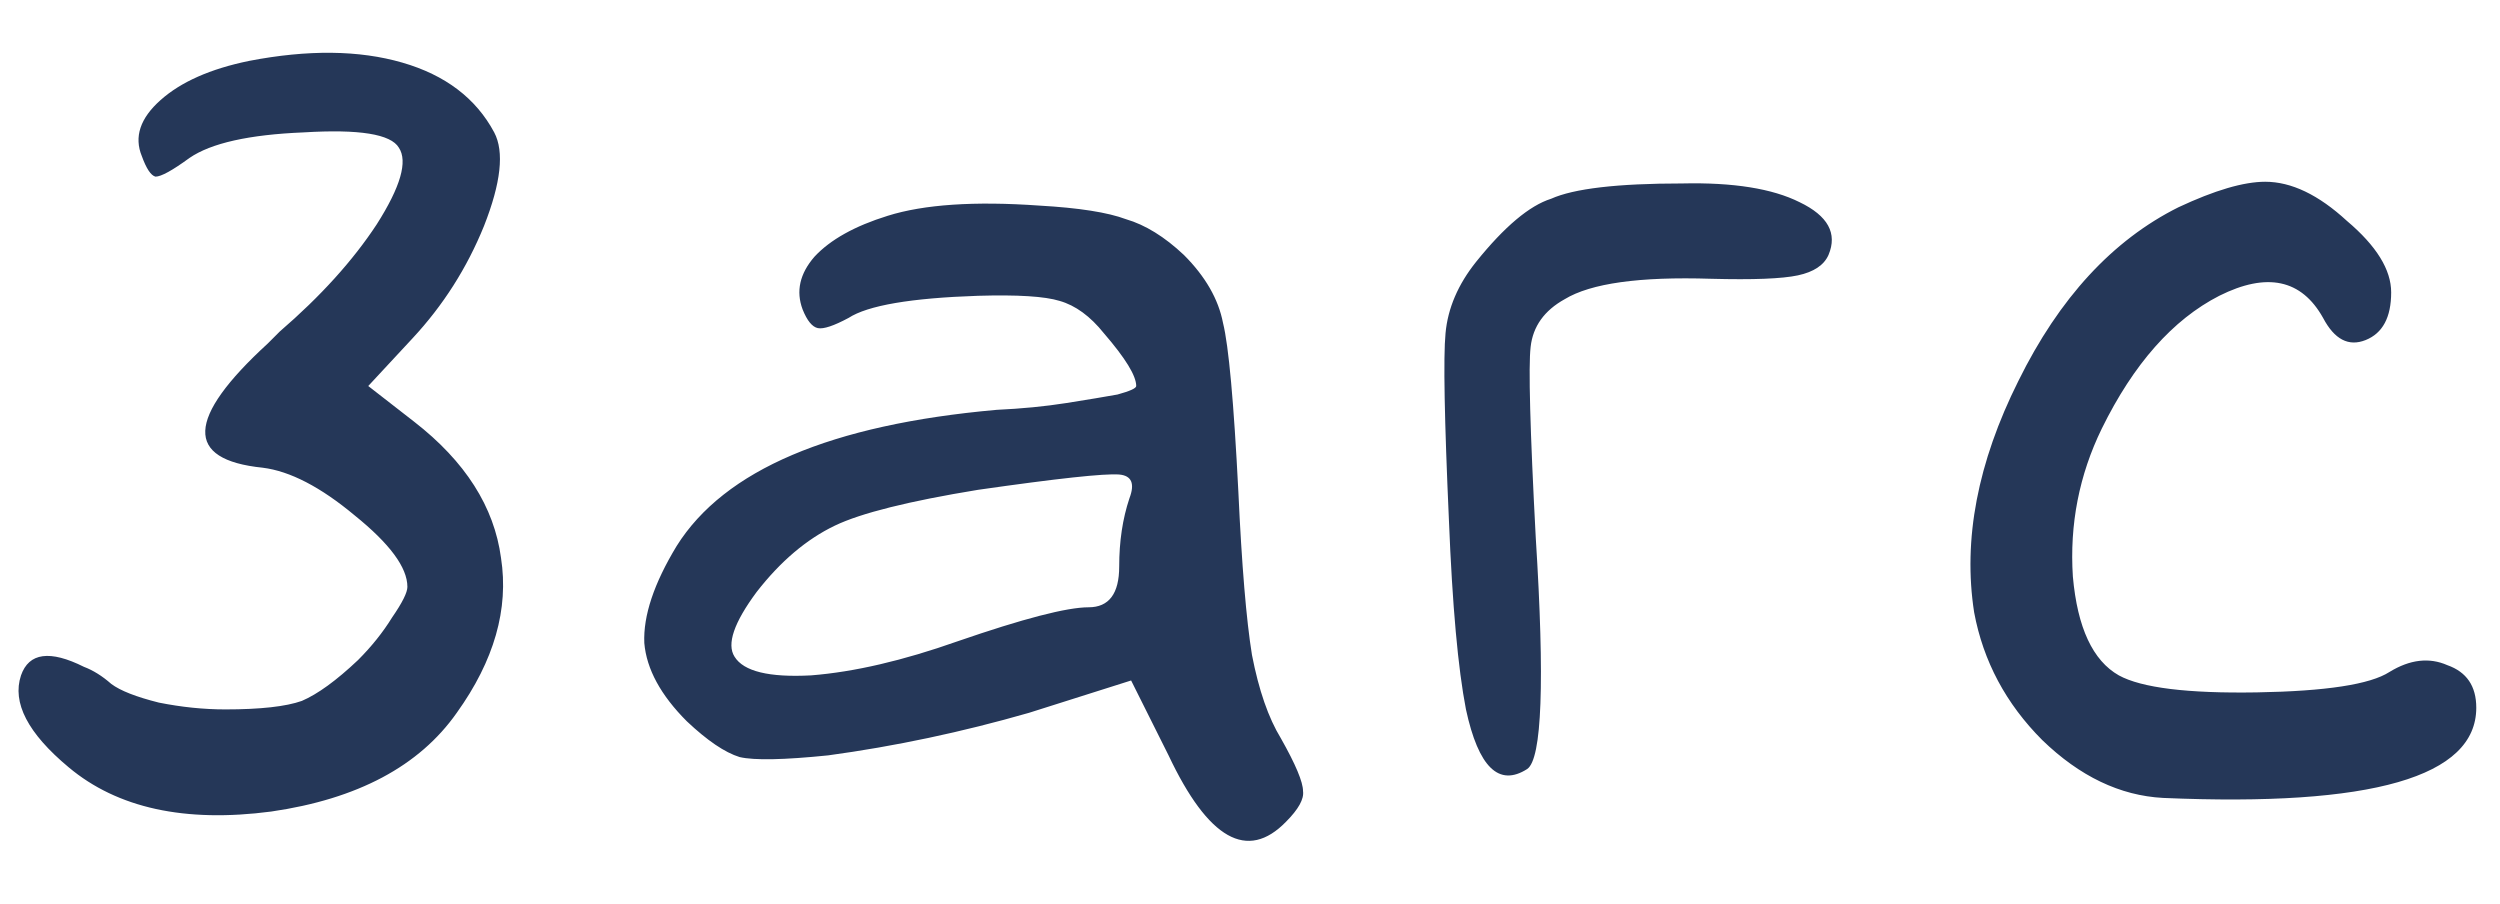 <?xml version="1.0" encoding="UTF-8"?> <svg xmlns="http://www.w3.org/2000/svg" width="47" height="17" viewBox="0 0 47 17" fill="none"><path d="M4.683 1.145C5.792 0.931 6.752 0.942 7.563 1.177C8.373 1.411 8.949 1.849 9.291 2.489C9.483 2.851 9.419 3.438 9.099 4.249C8.779 5.038 8.331 5.742 7.755 6.361L6.923 7.257L7.787 7.929C8.747 8.675 9.291 9.529 9.419 10.489C9.568 11.449 9.291 12.419 8.587 13.401C7.883 14.403 6.72 15.022 5.099 15.257C3.477 15.47 2.208 15.193 1.291 14.425C0.523 13.785 0.224 13.209 0.395 12.697C0.544 12.27 0.939 12.217 1.579 12.537C1.749 12.601 1.92 12.707 2.091 12.857C2.261 12.985 2.56 13.102 2.987 13.209C3.413 13.294 3.829 13.337 4.235 13.337C4.896 13.337 5.376 13.283 5.675 13.177C5.973 13.049 6.325 12.793 6.731 12.409C6.987 12.153 7.2 11.886 7.371 11.609C7.563 11.331 7.659 11.139 7.659 11.033C7.659 10.67 7.328 10.222 6.667 9.689C6.027 9.155 5.451 8.857 4.939 8.793C3.467 8.643 3.499 7.865 5.035 6.457C5.099 6.393 5.173 6.318 5.259 6.233C6.027 5.571 6.635 4.899 7.083 4.217C7.531 3.513 7.669 3.033 7.499 2.777C7.349 2.521 6.752 2.425 5.707 2.489C4.683 2.531 3.968 2.691 3.563 2.969C3.243 3.203 3.029 3.321 2.923 3.321C2.837 3.299 2.752 3.171 2.667 2.937C2.517 2.574 2.635 2.222 3.019 1.881C3.403 1.539 3.957 1.294 4.683 1.145ZM16.689 4.057C17.371 3.843 18.321 3.779 19.537 3.865C20.283 3.907 20.827 3.993 21.169 4.121C21.531 4.227 21.894 4.451 22.257 4.793C22.662 5.198 22.907 5.625 22.993 6.073C23.099 6.499 23.195 7.555 23.281 9.241C23.345 10.627 23.43 11.651 23.537 12.313C23.665 12.974 23.846 13.497 24.081 13.881C24.358 14.371 24.497 14.702 24.497 14.873C24.518 15.022 24.411 15.214 24.177 15.449C23.451 16.195 22.715 15.779 21.969 14.201L21.265 12.793L19.345 13.401C18.086 13.763 16.827 14.03 15.569 14.201C14.737 14.286 14.182 14.297 13.905 14.233C13.627 14.147 13.297 13.923 12.913 13.561C12.422 13.07 12.155 12.579 12.113 12.089C12.091 11.577 12.294 10.969 12.721 10.265C13.617 8.835 15.622 7.982 18.737 7.705C19.206 7.683 19.643 7.641 20.049 7.577C20.454 7.513 20.774 7.459 21.009 7.417C21.243 7.353 21.361 7.299 21.361 7.257C21.361 7.065 21.158 6.734 20.753 6.265C20.497 5.945 20.219 5.742 19.921 5.657C19.643 5.571 19.131 5.539 18.385 5.561C17.126 5.603 16.315 5.742 15.953 5.977C15.675 6.126 15.483 6.19 15.377 6.169C15.27 6.147 15.174 6.03 15.089 5.817C14.961 5.475 15.035 5.145 15.313 4.825C15.611 4.505 16.07 4.249 16.689 4.057ZM21.233 9.369C21.339 9.091 21.275 8.942 21.041 8.921C20.763 8.899 19.878 8.995 18.385 9.209C17.083 9.422 16.187 9.646 15.697 9.881C15.163 10.137 14.673 10.553 14.225 11.129C13.798 11.705 13.659 12.11 13.809 12.345C13.979 12.622 14.459 12.739 15.249 12.697C16.059 12.633 16.977 12.419 18.001 12.057C19.238 11.63 20.059 11.417 20.465 11.417C20.849 11.417 21.041 11.161 21.041 10.649C21.041 10.179 21.105 9.753 21.233 9.369ZM29.16 3.737C29.587 3.545 30.408 3.449 31.624 3.449C32.584 3.427 33.32 3.545 33.832 3.801C34.365 4.057 34.547 4.387 34.376 4.793C34.291 4.985 34.099 5.113 33.8 5.177C33.501 5.241 32.957 5.262 32.168 5.241C30.824 5.198 29.907 5.326 29.416 5.625C29.032 5.838 28.819 6.137 28.776 6.521C28.733 6.883 28.765 8.078 28.872 10.105C29.043 12.814 28.989 14.265 28.712 14.457C28.179 14.798 27.795 14.425 27.56 13.337C27.411 12.569 27.304 11.385 27.24 9.785C27.155 7.886 27.133 6.713 27.176 6.265C27.219 5.795 27.411 5.347 27.752 4.921C28.285 4.259 28.755 3.865 29.16 3.737ZM40.954 3.897C41.637 3.577 42.181 3.417 42.586 3.417C43.077 3.417 43.589 3.662 44.122 4.153C44.677 4.622 44.954 5.07 44.954 5.497C44.954 5.966 44.794 6.265 44.474 6.393C44.154 6.521 43.888 6.382 43.674 5.977C43.269 5.251 42.618 5.113 41.722 5.561C40.848 6.009 40.112 6.841 39.514 8.057C39.088 8.931 38.906 9.859 38.97 10.841C39.056 11.801 39.344 12.419 39.834 12.697C40.261 12.931 41.125 13.038 42.426 13.017C43.728 12.995 44.56 12.867 44.922 12.633C45.306 12.398 45.669 12.355 46.01 12.505C46.373 12.633 46.554 12.899 46.554 13.305C46.554 14.606 44.592 15.171 40.666 15.001C39.856 14.958 39.098 14.595 38.394 13.913C37.712 13.23 37.285 12.43 37.114 11.513C36.901 10.147 37.178 8.697 37.946 7.161C38.714 5.603 39.717 4.515 40.954 3.897Z" fill="#253758"></path></svg> 